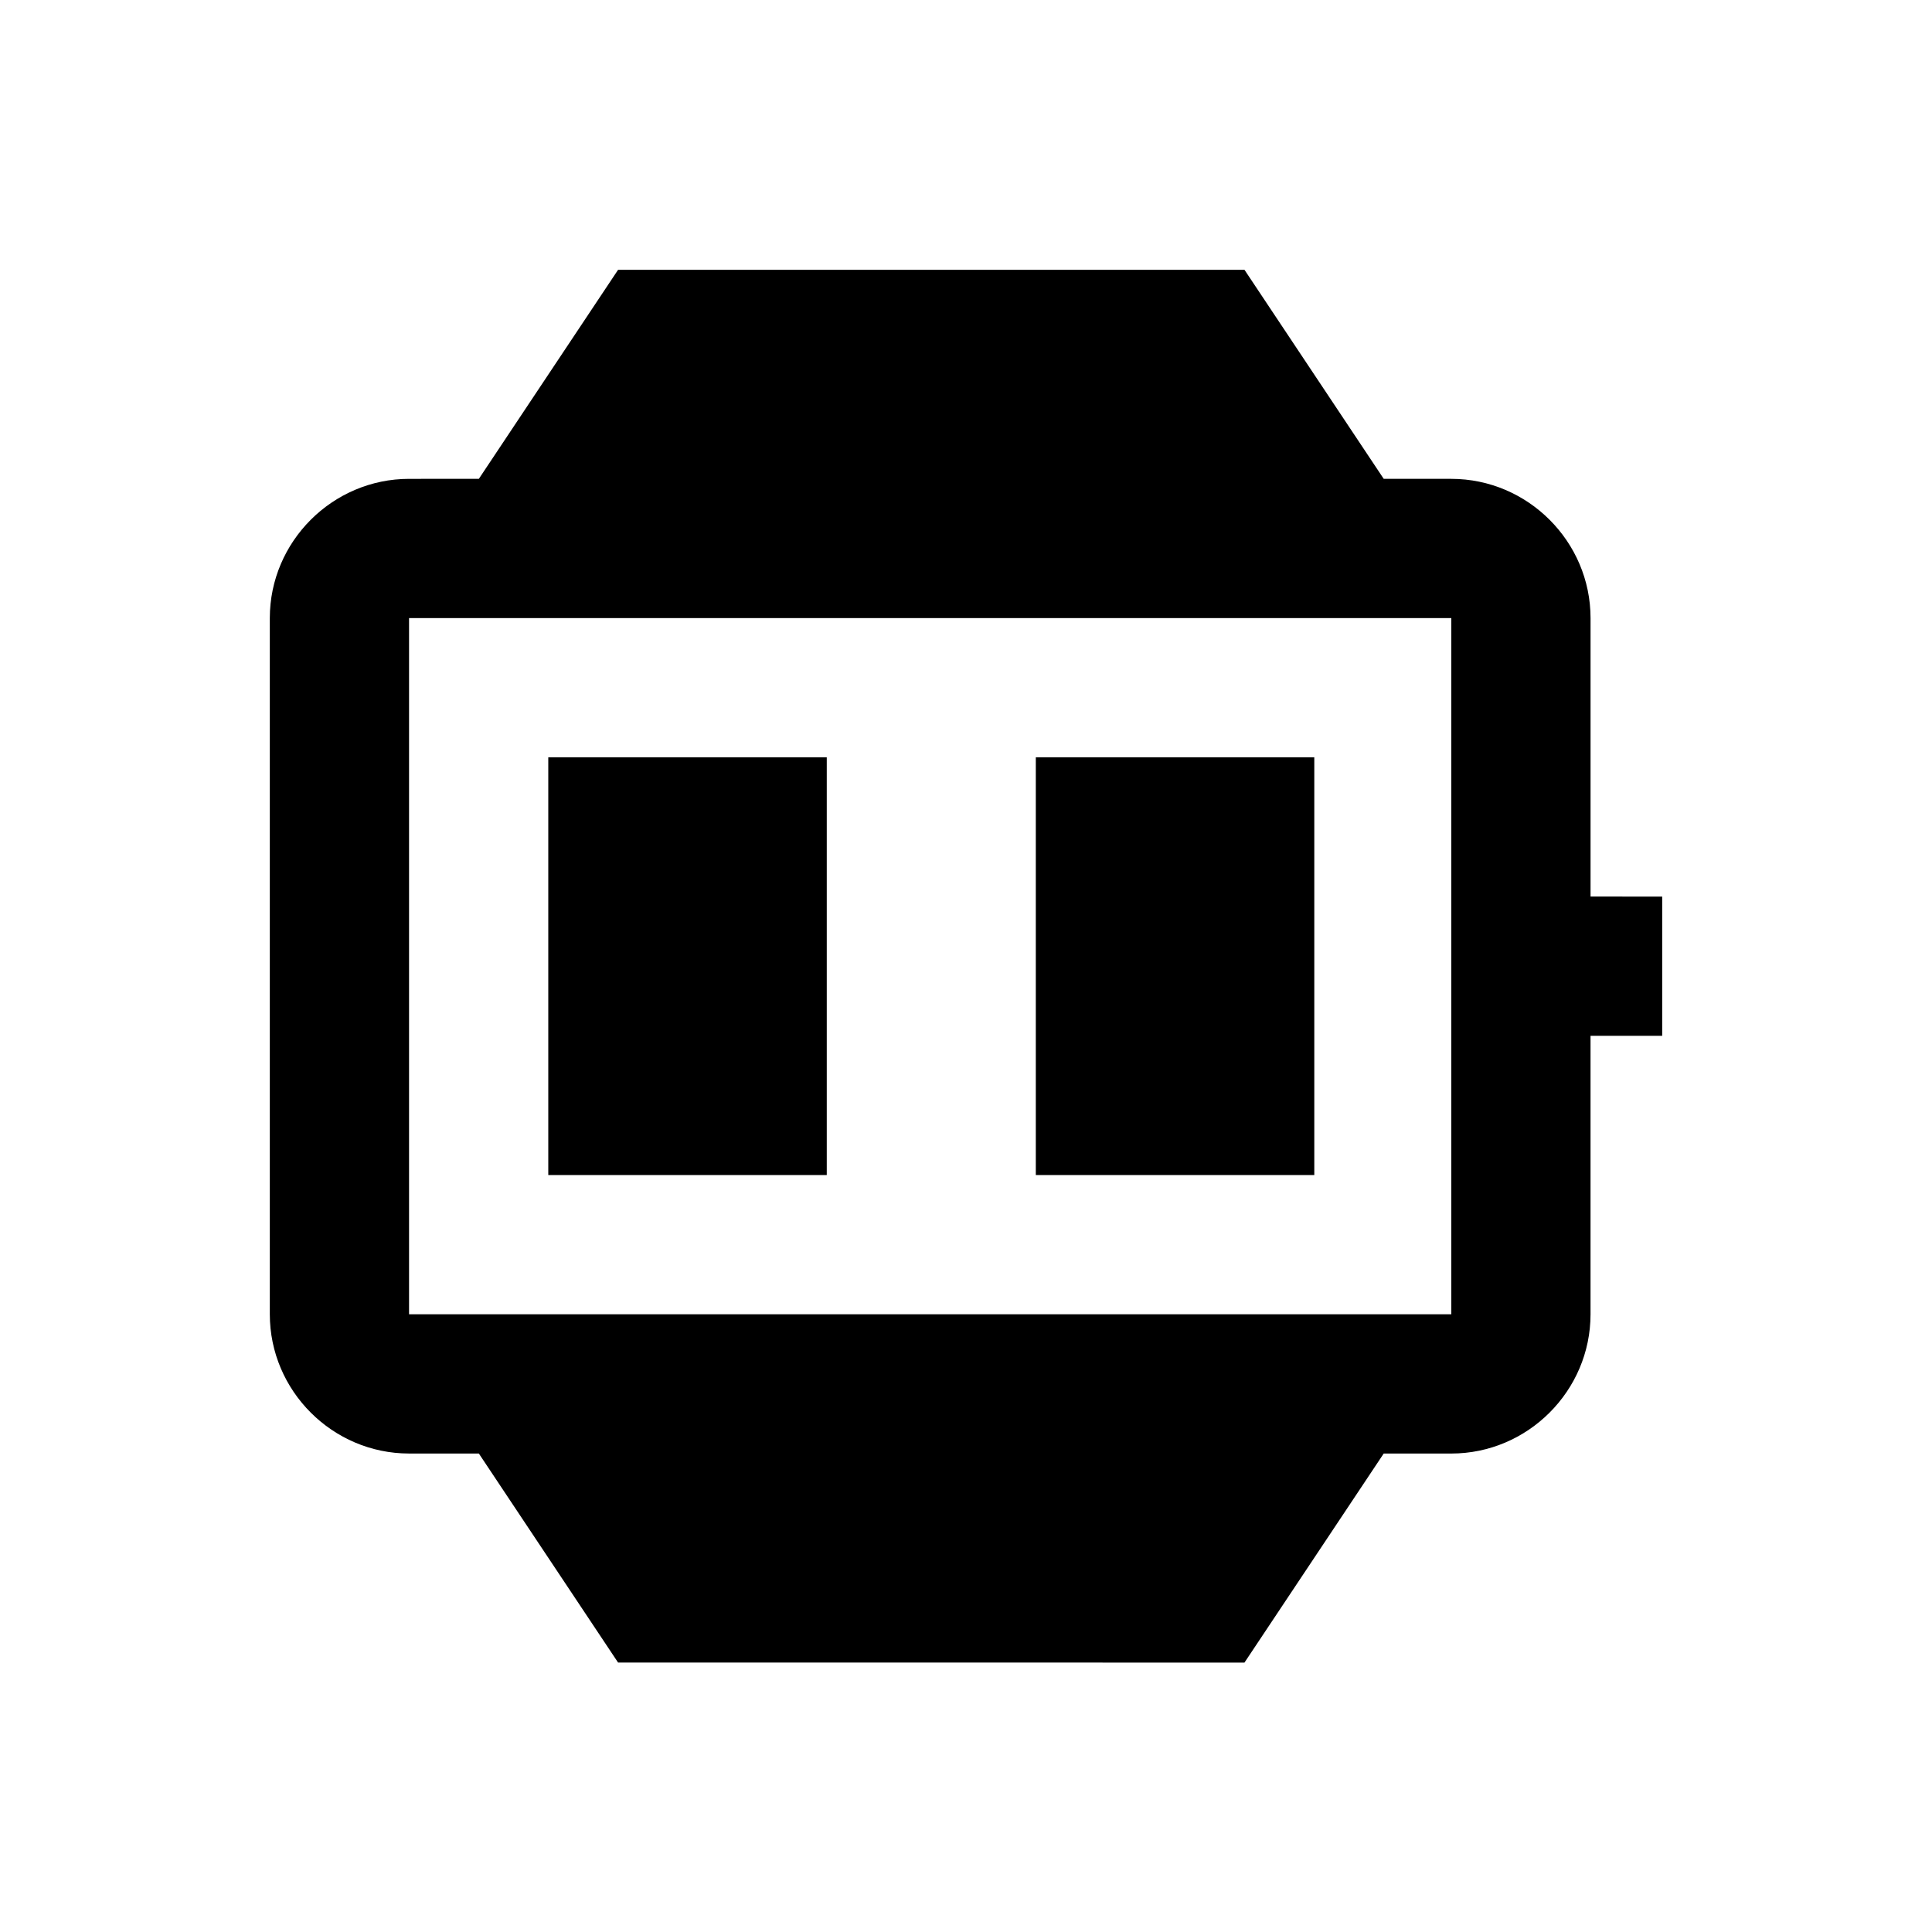 <?xml version="1.0" encoding="UTF-8"?>
<!-- Uploaded to: SVG Repo, www.svgrepo.com, Generator: SVG Repo Mixer Tools -->
<svg fill="#000000" width="800px" height="800px" version="1.1" viewBox="144 144 512 512" xmlns="http://www.w3.org/2000/svg">
 <g>
  <path d="m565.51 381.6v-73.801c0-20.27-16.629-36.898-36.898-36.898h-17.91l-36.902-55.402h-166l-36.898 55.398-18.5 0.004c-20.27 0-36.898 16.629-36.898 36.898v184.5c0 20.27 16.629 36.898 36.898 36.898h18.5l36.898 55.398 166 0.004 36.898-55.398h17.91c20.27 0 36.898-16.629 36.898-36.898v-73.801h18.992v-36.898zm-36.898 110.7h-276.21v-184.5h276.21z"/>
  <path d="m418.5 344.7h73.801v110.7h-73.801z"/>
  <path d="m289.3 344.7h73.801v110.7h-73.801z"/>
 </g>
</svg>